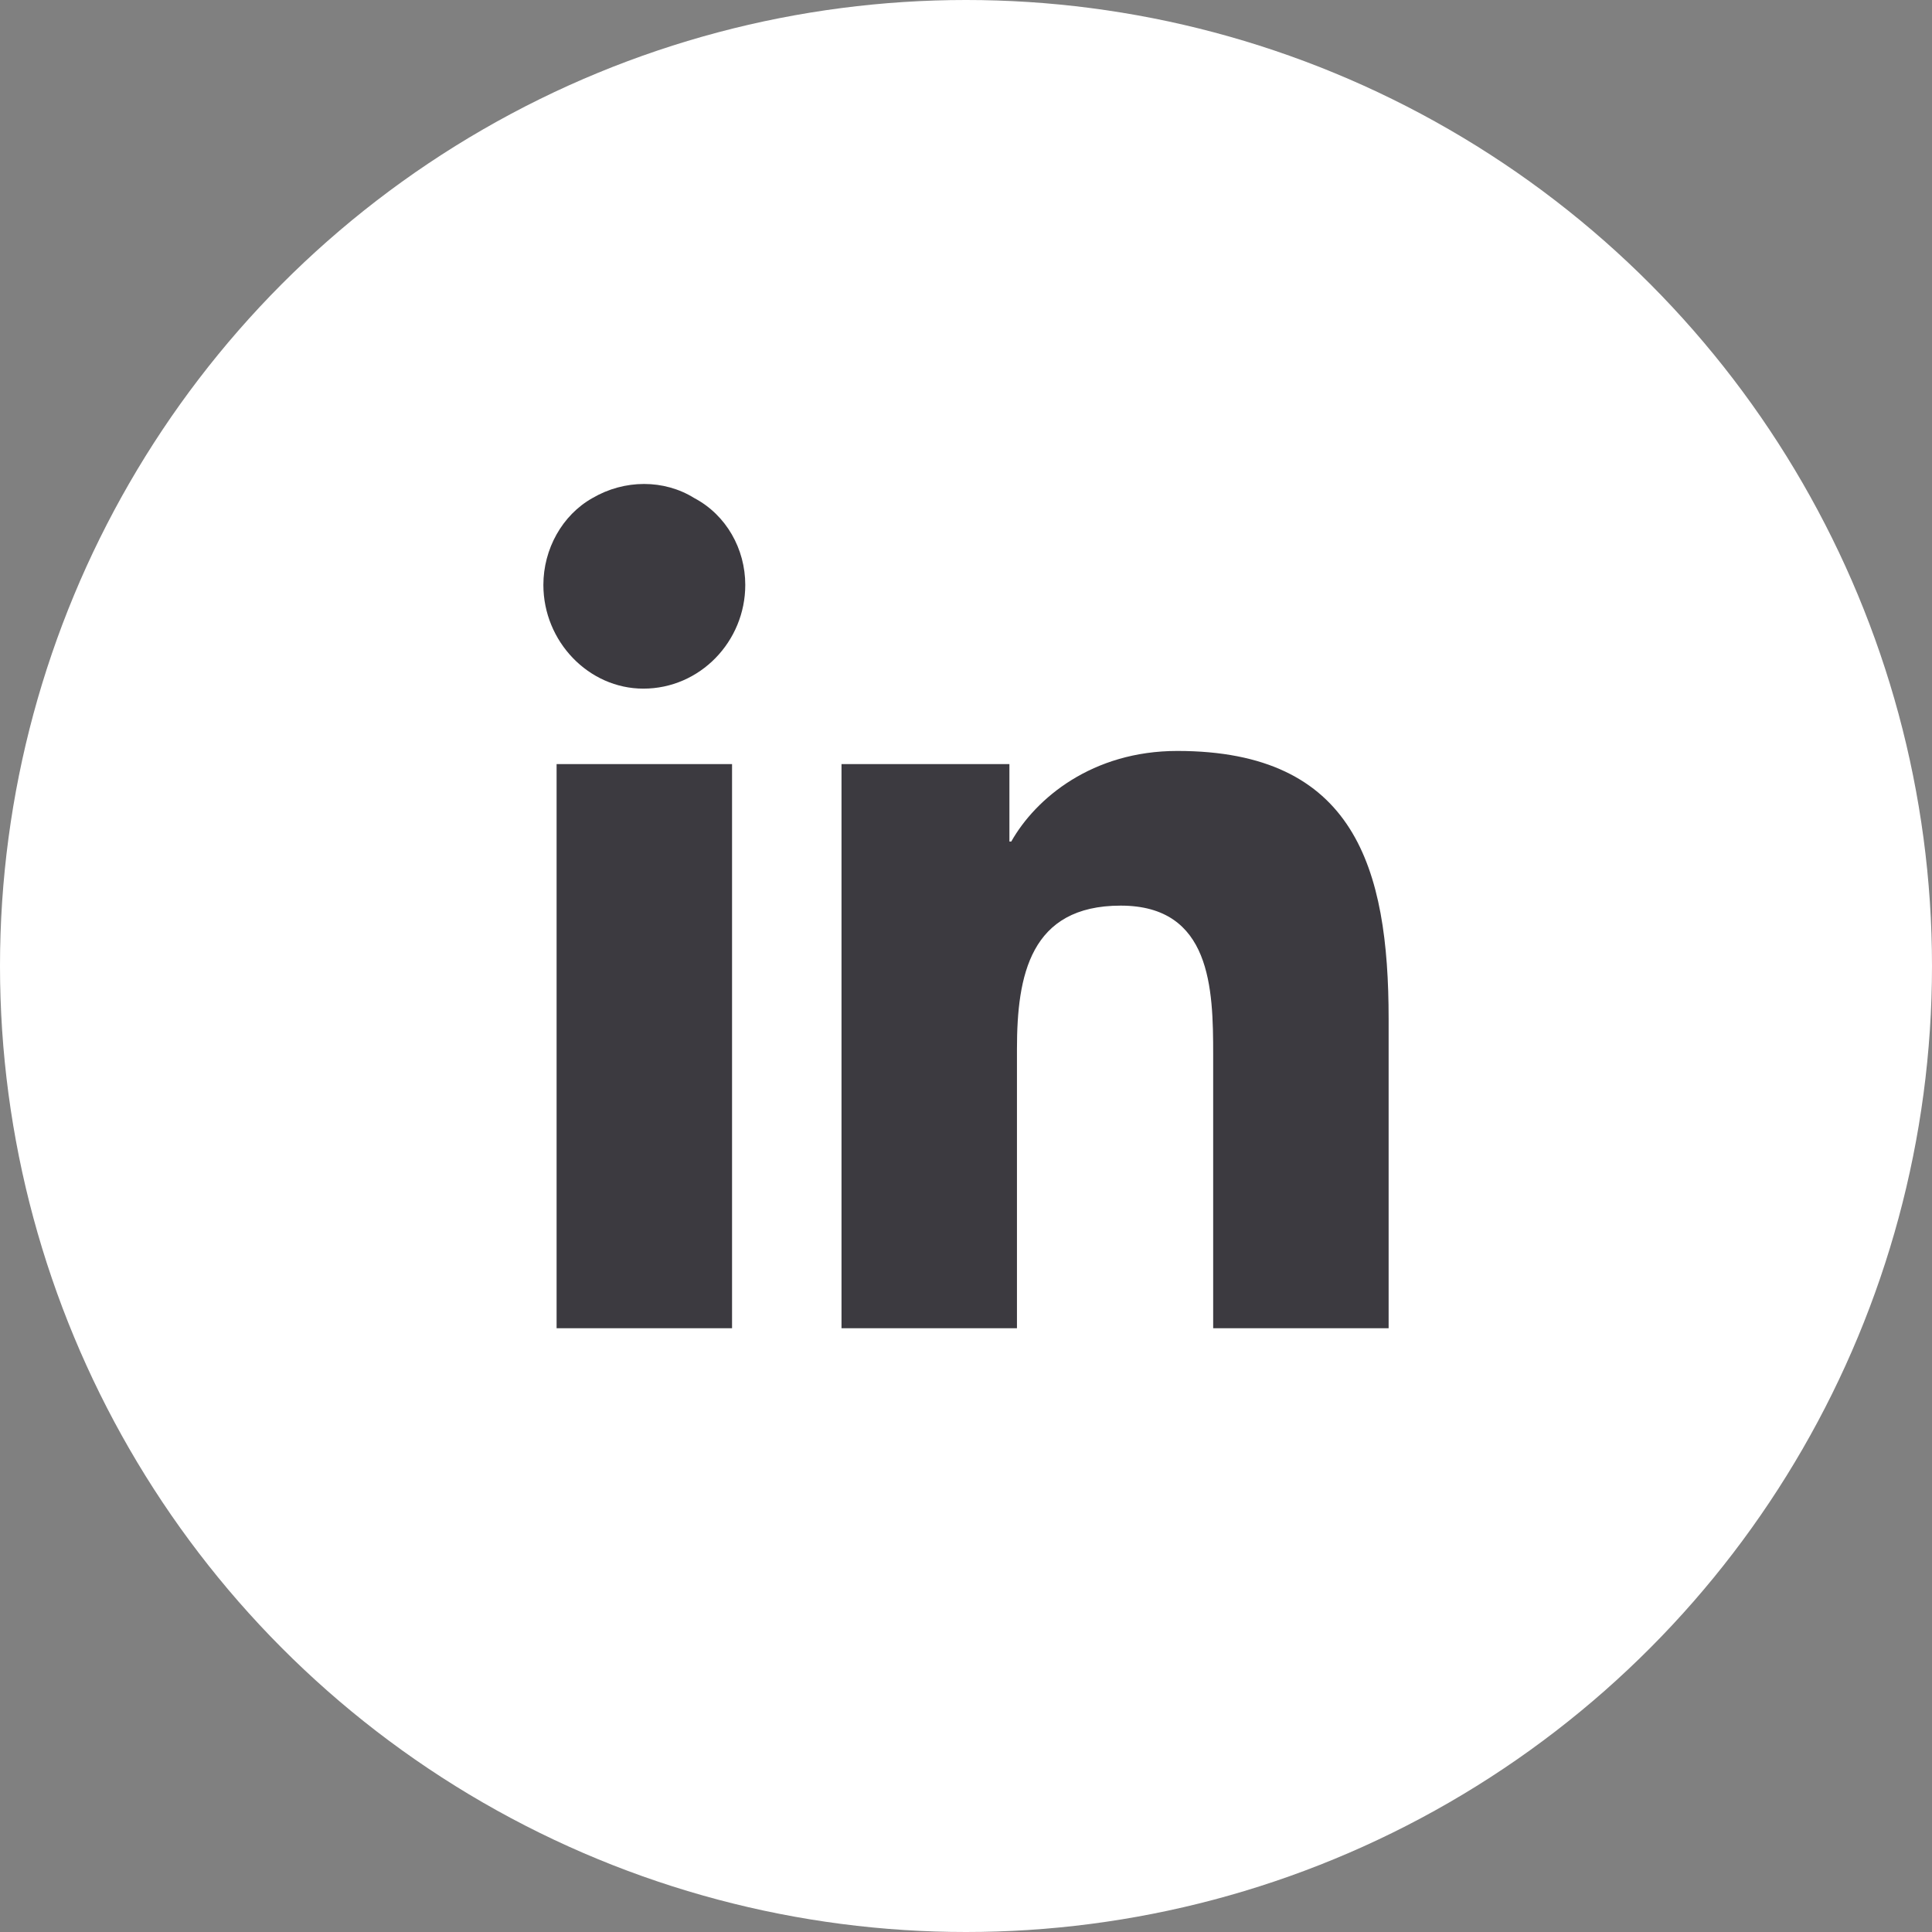 <svg width="32" height="32" viewBox="0 0 32 32" fill="none" xmlns="http://www.w3.org/2000/svg">
<rect x="0" y="0" width="32" height="32" fill="#808080" stroke="none"/>
<circle cx="16" cy="16" r="16" fill="white"/>
<path d="M12.125 22H9.219V12.656H12.125V22ZM10.656 11.406C9.75 11.406 9 10.625 9 9.688C9 9.094 9.312 8.531 9.812 8.25C10.344 7.938 11 7.938 11.5 8.25C12.031 8.531 12.344 9.094 12.344 9.688C12.344 10.625 11.594 11.406 10.656 11.406ZM22.969 22H20.094V17.469C20.094 16.375 20.062 15 18.562 15C17.062 15 16.844 16.156 16.844 17.375V22H13.938V12.656H16.719V13.938H16.75C17.156 13.219 18.094 12.438 19.5 12.438C22.438 12.438 23 14.375 23 16.875V22H22.969Z" fill="#3C3A40"/>
</svg>
